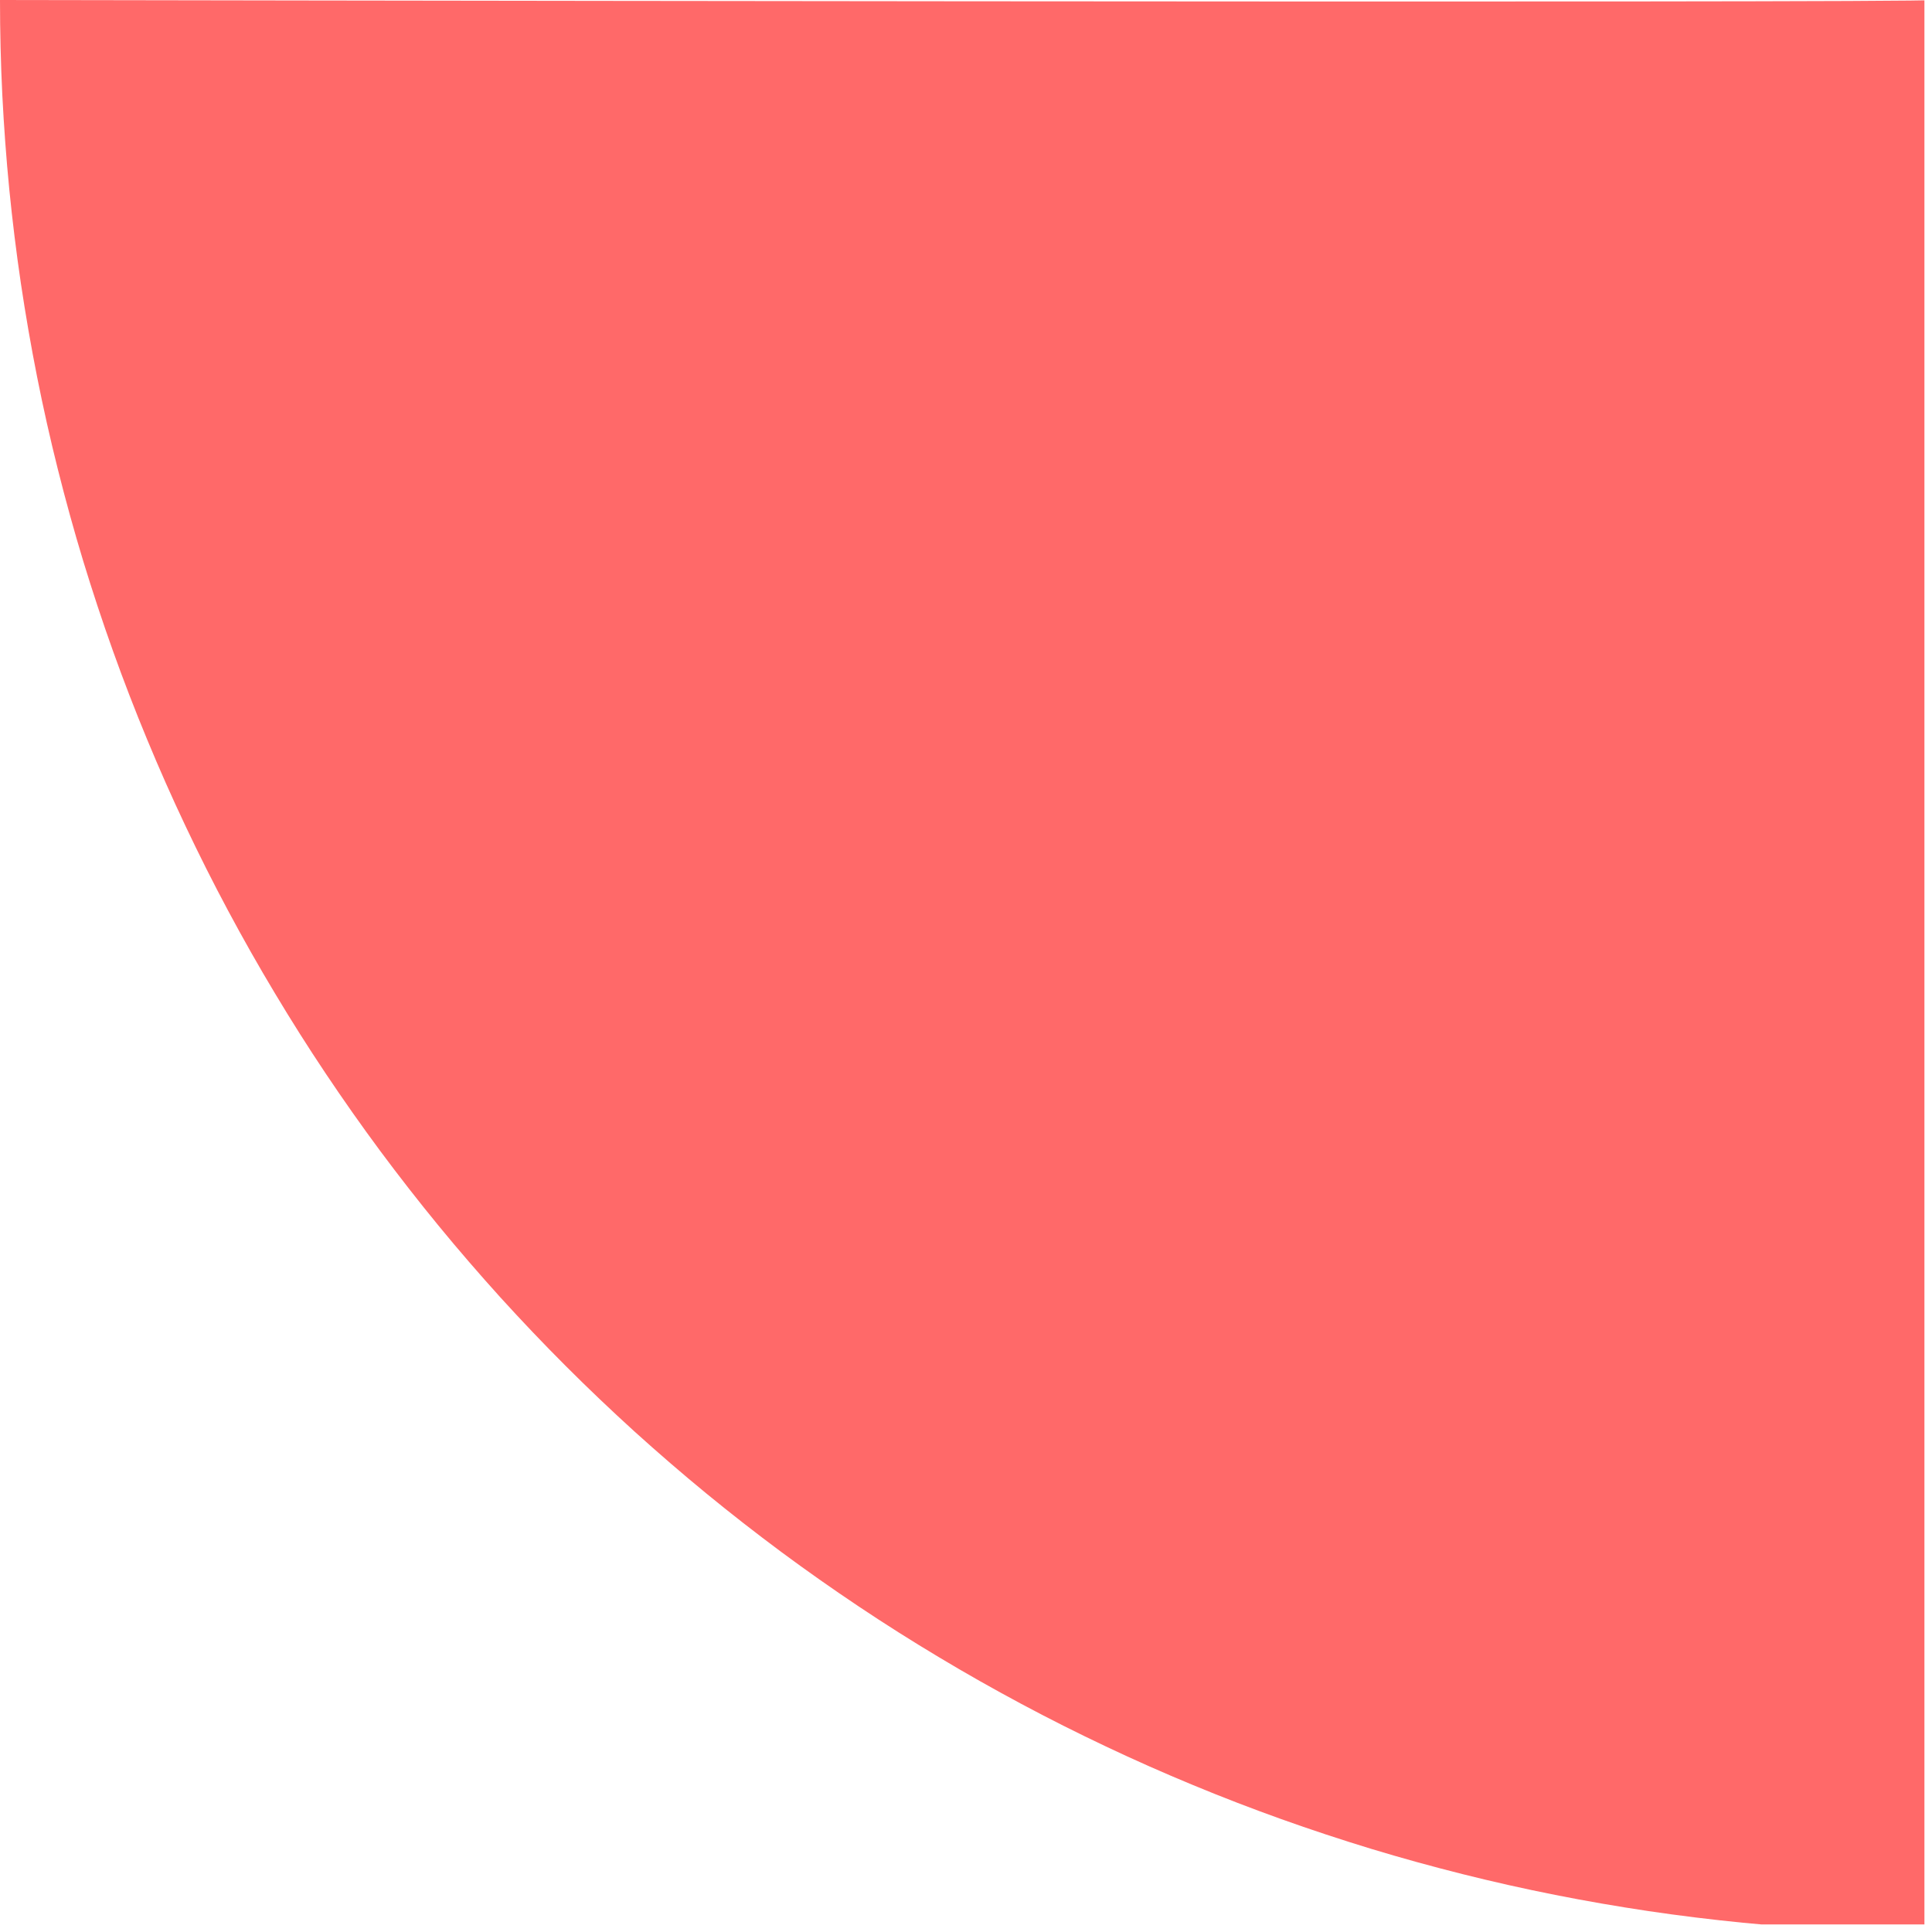 <svg xmlns="http://www.w3.org/2000/svg" xmlns:xlink="http://www.w3.org/1999/xlink" width="170" zoomAndPan="magnify" viewBox="0 0 127.5 127.5" height="170" preserveAspectRatio="xMidYMid meet" version="1.0"><defs><clipPath id="bcbec303e7"><path d="M 0 0 L 127 0 L 127 127 L 0 127 Z M 0 0 " clip-rule="nonzero"/></clipPath></defs><g clip-path="url(#bcbec303e7)"><path fill="#ff6969" d="M 127.5 127.5 C 125.414 127.5 123.328 127.449 121.242 127.348 C 119.16 127.242 117.078 127.09 115.004 126.887 C 112.926 126.68 110.855 126.426 108.793 126.121 C 106.727 125.812 104.672 125.457 102.625 125.051 C 100.578 124.645 98.543 124.188 96.52 123.68 C 94.496 123.172 92.484 122.617 90.488 122.012 C 88.492 121.402 86.512 120.75 84.547 120.047 C 82.582 119.344 80.637 118.594 78.707 117.793 C 76.781 116.996 74.871 116.152 72.988 115.258 C 71.102 114.367 69.238 113.43 67.398 112.445 C 65.559 111.461 63.742 110.434 61.953 109.359 C 60.164 108.289 58.398 107.172 56.664 106.012 C 54.93 104.852 53.223 103.652 51.547 102.41 C 49.871 101.164 48.227 99.883 46.613 98.559 C 45 97.234 43.422 95.871 41.875 94.473 C 40.332 93.07 38.82 91.633 37.344 90.156 C 35.867 88.68 34.43 87.168 33.027 85.625 C 31.629 84.078 30.266 82.5 28.941 80.887 C 27.617 79.273 26.336 77.629 25.09 75.953 C 23.848 74.277 22.648 72.57 21.488 70.836 C 20.328 69.102 19.211 67.336 18.141 65.547 C 17.066 63.758 16.039 61.941 15.055 60.102 C 14.07 58.262 13.133 56.398 12.242 54.512 C 11.348 52.629 10.504 50.719 9.707 48.793 C 8.906 46.863 8.156 44.918 7.453 42.953 C 6.75 40.988 6.098 39.008 5.488 37.012 C 4.883 35.016 4.328 33.004 3.82 30.98 C 3.312 28.957 2.855 26.922 2.449 24.875 C 2.043 22.828 1.688 20.773 1.379 18.707 C 1.074 16.645 0.82 14.574 0.613 12.496 C 0.41 10.422 0.258 8.34 0.152 6.258 C 0.051 4.172 0 2.086 0 0 C 0 0 127.5 0.227 127.5 0 Z M 127.5 127.5 " fill-opacity="1" fill-rule="nonzero"/></g></svg>
